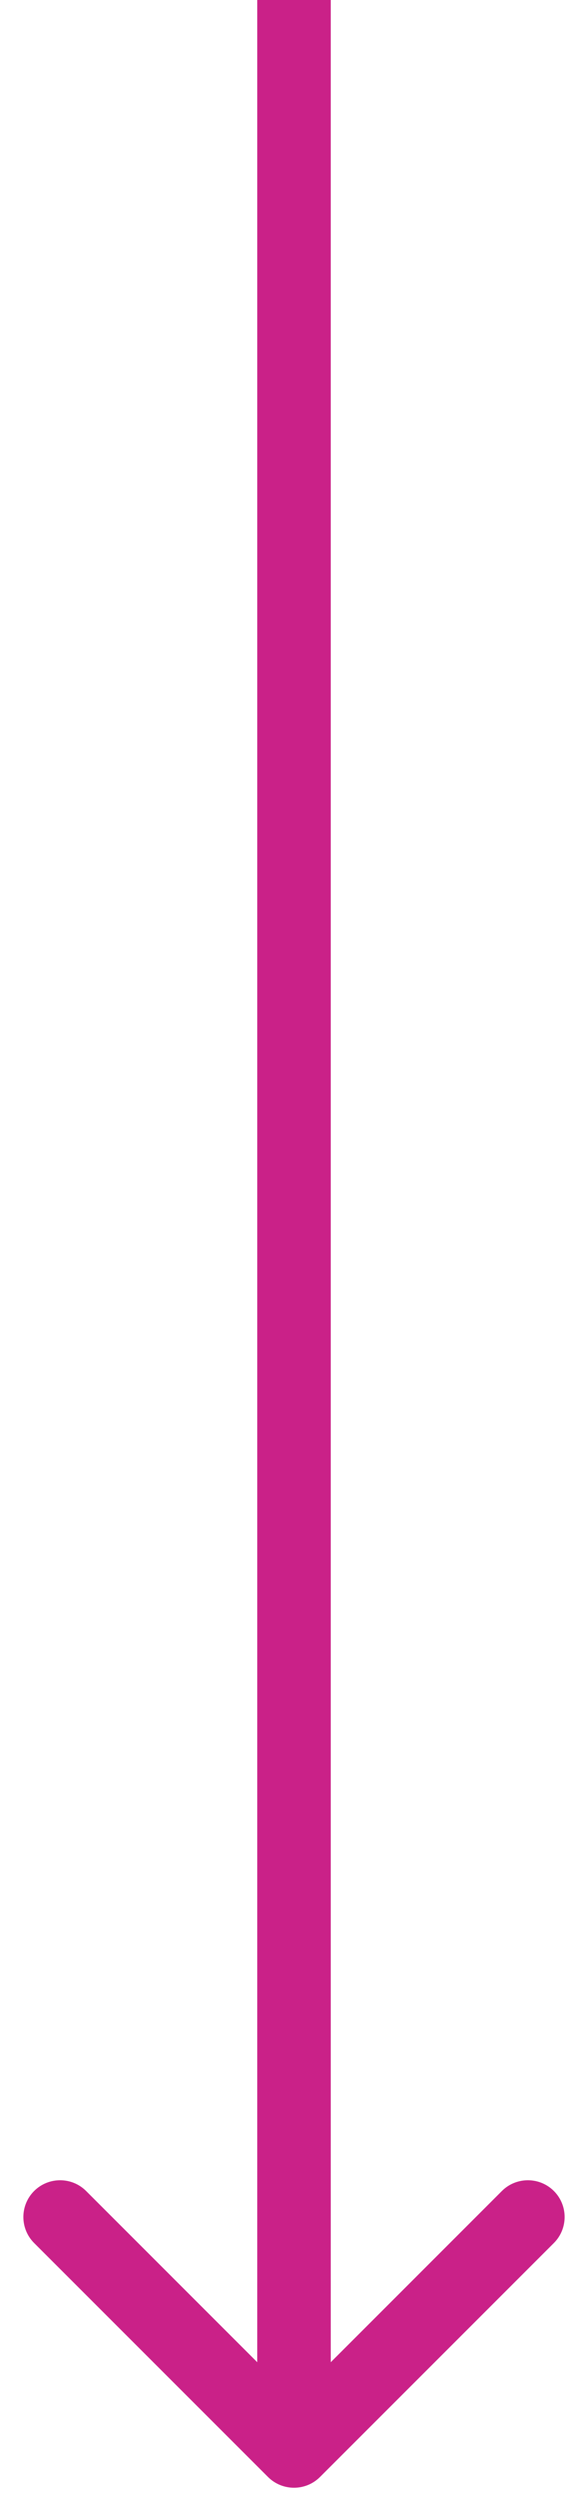 <?xml version="1.0" encoding="UTF-8"?> <svg xmlns="http://www.w3.org/2000/svg" width="24" height="102" viewBox="0 0 24 102" fill="none"> <path d="M10.939 101.061C11.525 101.646 12.475 101.646 13.061 101.061L22.607 91.515C23.192 90.929 23.192 89.979 22.607 89.393C22.021 88.808 21.071 88.808 20.485 89.393L12 97.879L3.515 89.393C2.929 88.808 1.979 88.808 1.393 89.393C0.808 89.979 0.808 90.929 1.393 91.515L10.939 101.061ZM10.5 0L10.5 100H13.5L13.5 0L10.5 0Z" fill="#CA2188"></path> </svg> 